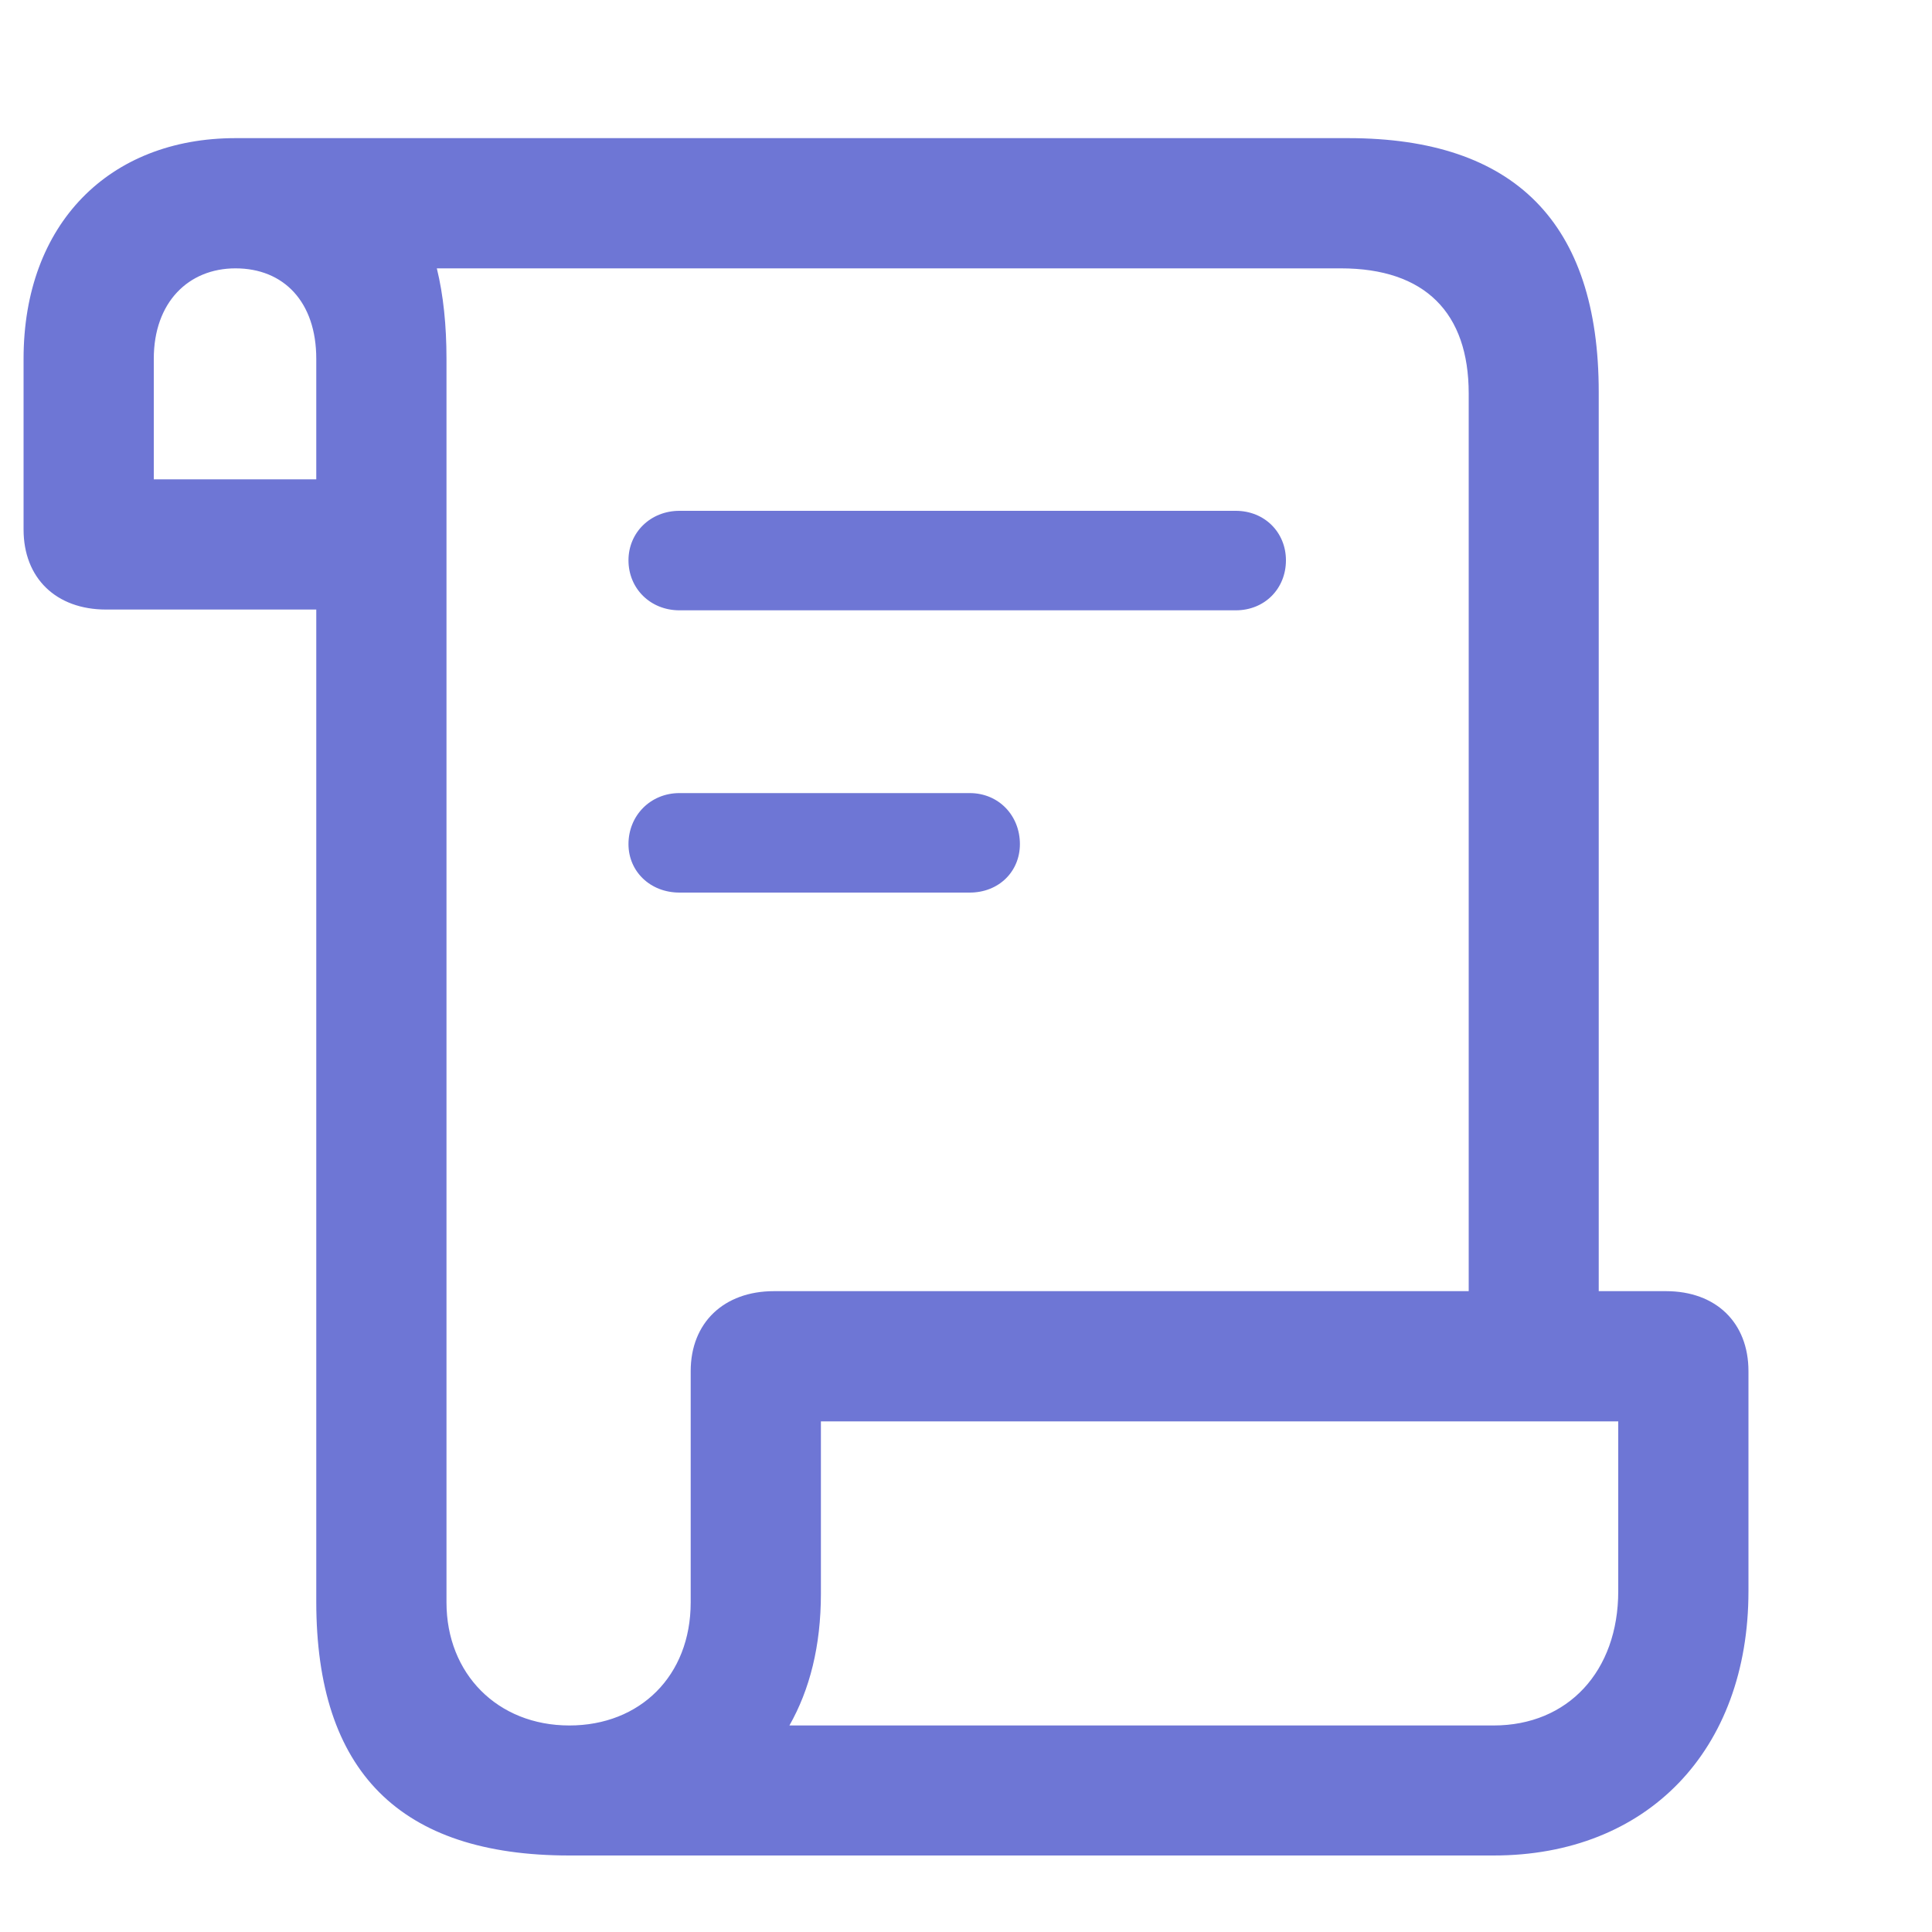 <svg xmlns="http://www.w3.org/2000/svg" width="10" height="10" viewBox="0 0 10 10" fill="none"><g clip-path="url(#clip0_2398_1956)"><path d="M0.122 2.741C0.122 2.992 0.29 3.155 0.549 3.155H1.637V8.29C1.637 9.169 2.069 9.604 2.947 9.604H7.731C8.526 9.604 9.05 9.06 9.05 8.236V7.097C9.05 6.846 8.882 6.683 8.623 6.683H8.275V2.029C8.275 1.154 7.84 0.715 6.978 0.715H1.219C0.566 0.715 0.122 1.158 0.122 1.857V2.741ZM2.311 8.294V1.857C2.311 1.686 2.295 1.527 2.261 1.389H6.94C7.376 1.389 7.602 1.619 7.602 2.037V6.683H4.006C3.747 6.683 3.575 6.846 3.575 7.097V8.294C3.575 8.675 3.312 8.931 2.947 8.931C2.575 8.931 2.311 8.663 2.311 8.294ZM0.796 2.481V1.857C0.796 1.564 0.976 1.389 1.219 1.389C1.47 1.389 1.637 1.564 1.637 1.857V2.481H0.796ZM4.086 8.931C4.191 8.746 4.249 8.52 4.249 8.248V7.357H8.376V8.236C8.376 8.65 8.116 8.931 7.731 8.931H4.086ZM3.517 4.62H5.019C5.17 4.62 5.279 4.511 5.279 4.369C5.279 4.222 5.17 4.105 5.019 4.105H3.517C3.366 4.105 3.253 4.222 3.253 4.369C3.253 4.511 3.366 4.62 3.517 4.62ZM3.517 3.159H6.396C6.547 3.159 6.656 3.046 6.656 2.9C6.656 2.757 6.547 2.644 6.396 2.644H3.517C3.366 2.644 3.253 2.757 3.253 2.9C3.253 3.046 3.366 3.159 3.517 3.159Z" fill="#6E76D5"></path></g><defs><clipPath id="clip0_2398_1956"><rect width="8.927" height="8.894" fill="white" transform="translate(0.122 0.715)"></rect></clipPath></defs></svg>